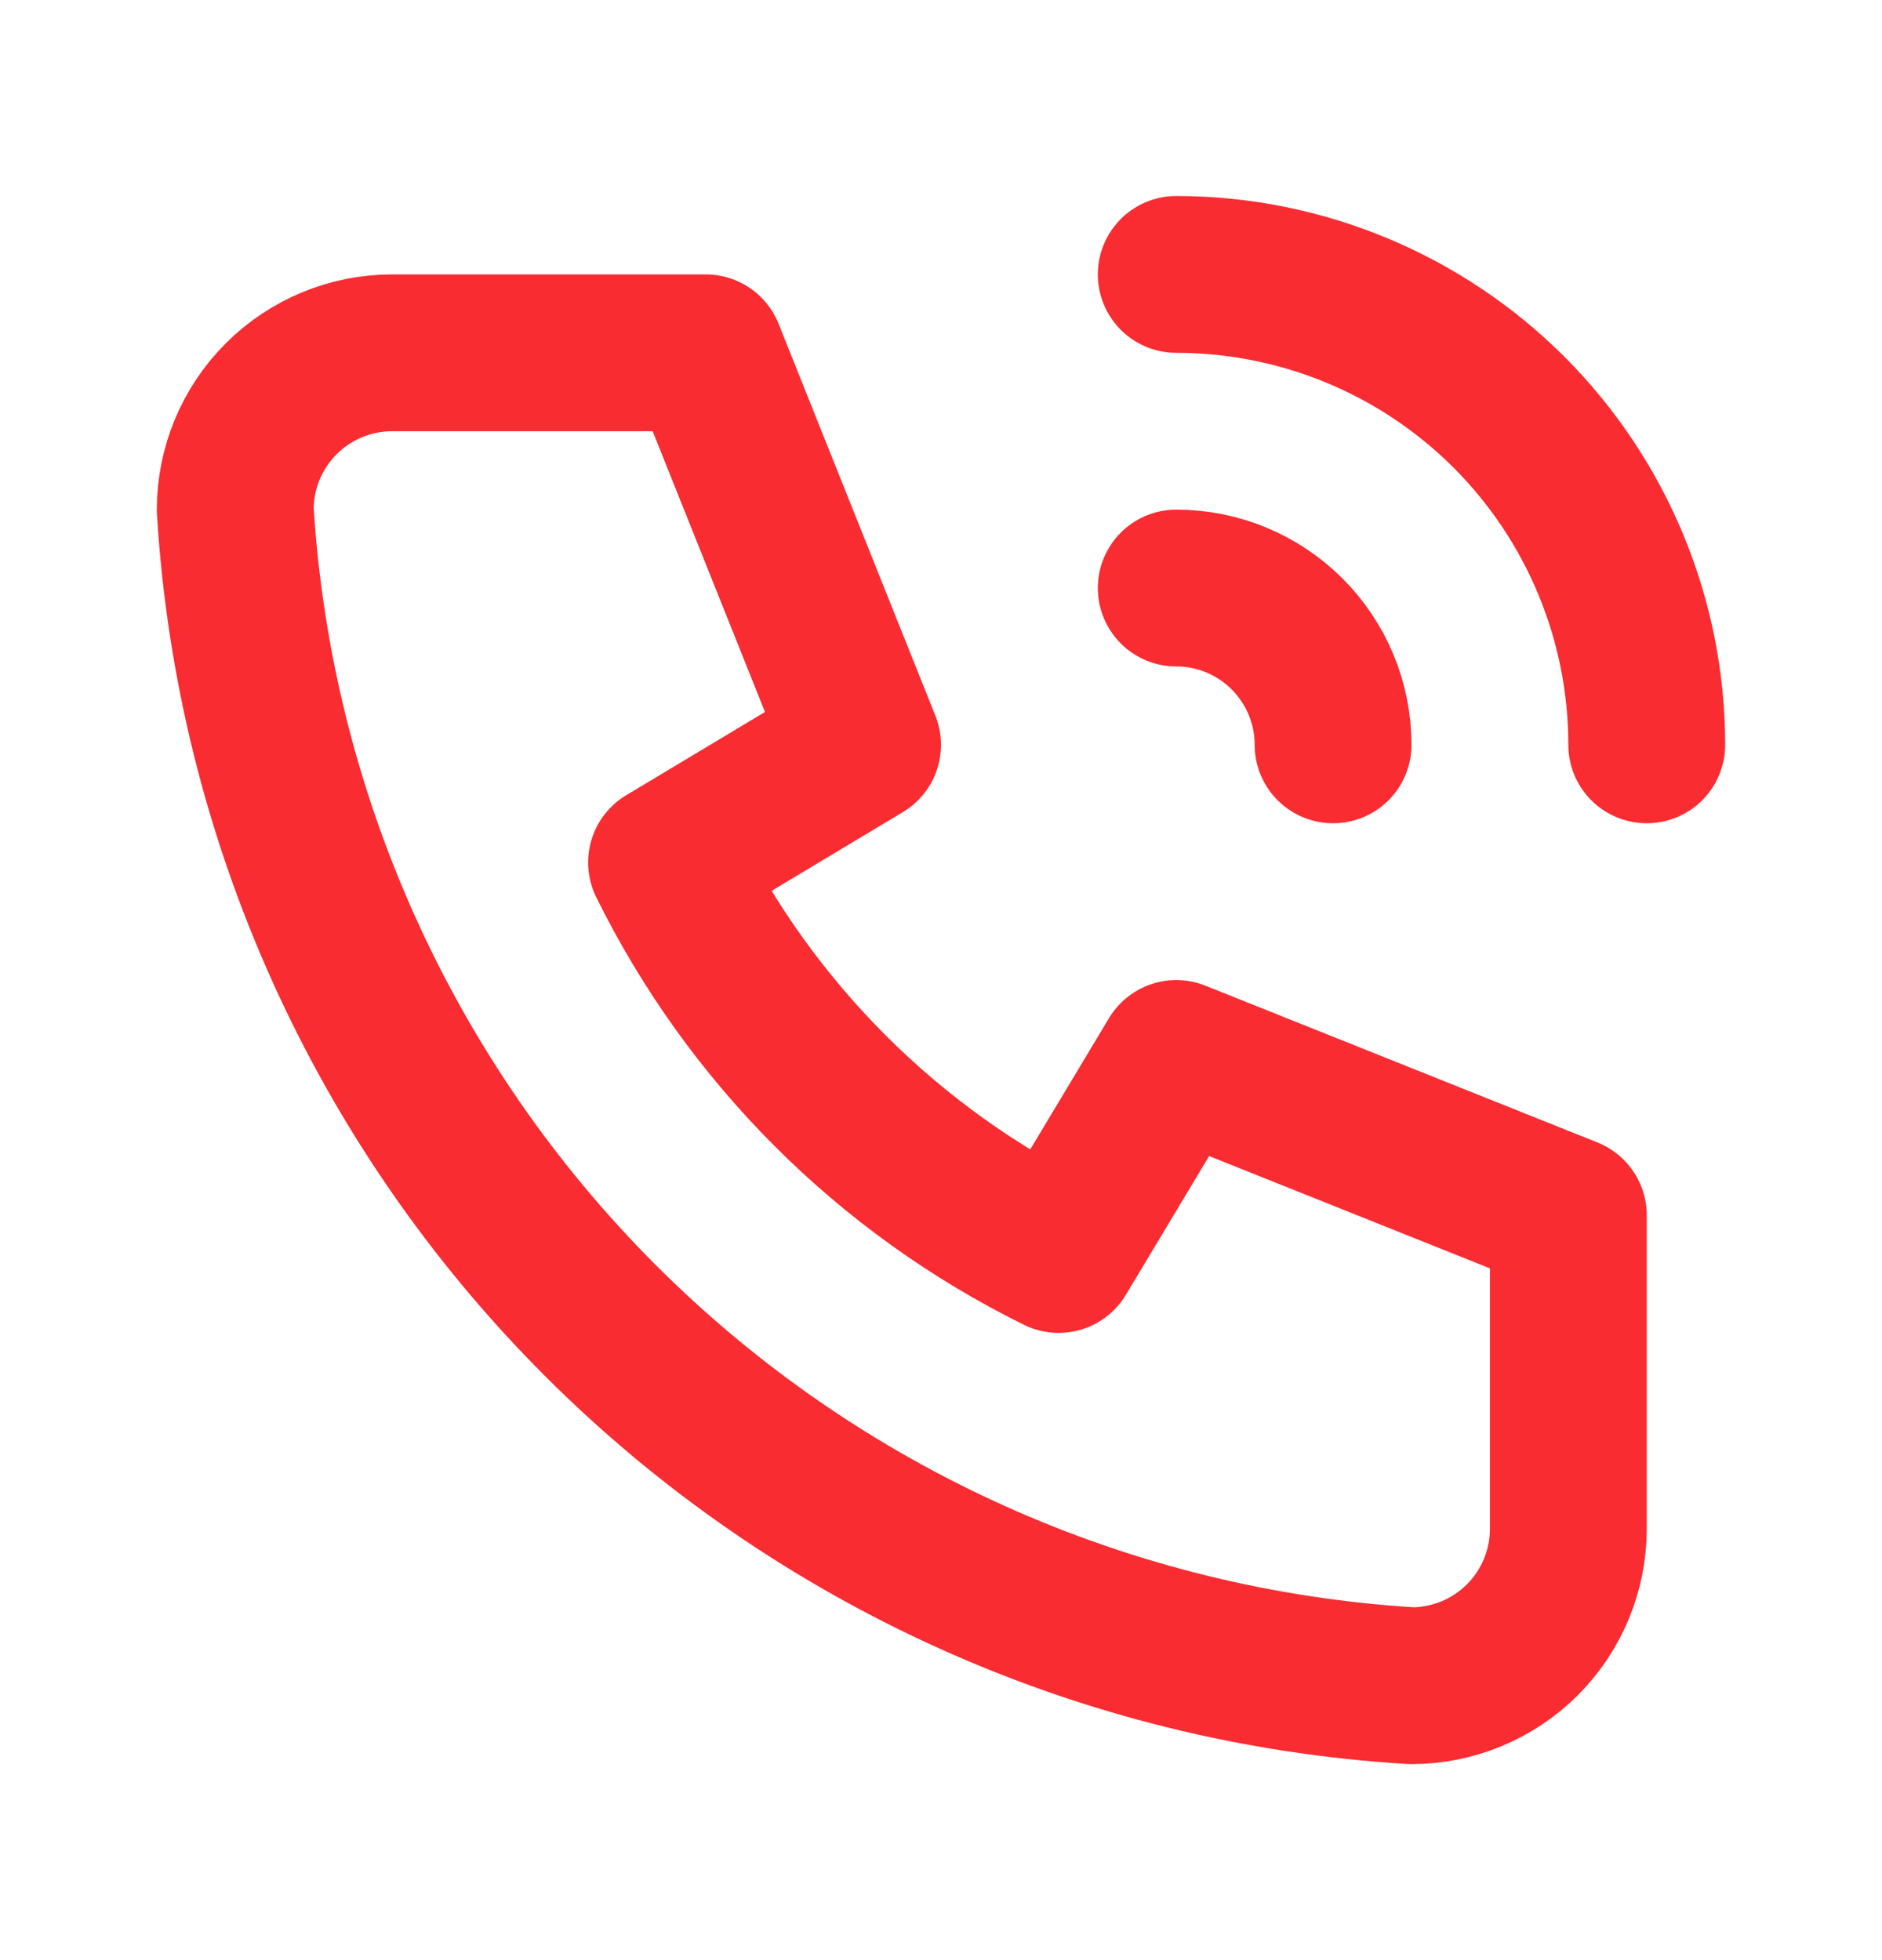 <svg width="24" height="25" viewBox="0 0 24 25" fill="none" xmlns="http://www.w3.org/2000/svg">
<g clip-path="url(#clip0_164_1522)">
<path d="M5 4.5H9L11 9.5L8.5 11C9.571 13.171 11.329 14.929 13.5 16L15 13.5L20 15.5V19.5C20 20.03 19.789 20.539 19.414 20.914C19.039 21.289 18.53 21.5 18 21.5C14.099 21.263 10.42 19.607 7.657 16.843C4.894 14.08 3.237 10.401 3 6.5C3 5.97 3.211 5.461 3.586 5.086C3.961 4.711 4.47 4.5 5 4.5Z" stroke="#F92C32" stroke-width="2" stroke-linecap="round" stroke-linejoin="round"/>
<path d="M15 7.5C15.53 7.5 16.039 7.711 16.414 8.086C16.789 8.461 17 8.97 17 9.5" stroke="#F92C32" stroke-width="2" stroke-linecap="round" stroke-linejoin="round"/>
<path d="M15 3.5C16.591 3.5 18.117 4.132 19.243 5.257C20.368 6.383 21 7.909 21 9.5" stroke="#F92C32" stroke-width="2" stroke-linecap="round" stroke-linejoin="round"/>
</g>
<defs>
<clipPath id="clip0_164_1522">
<rect width="24" height="24" fill="white" transform="translate(0 0.5)"/>
</clipPath>
</defs>
</svg>
